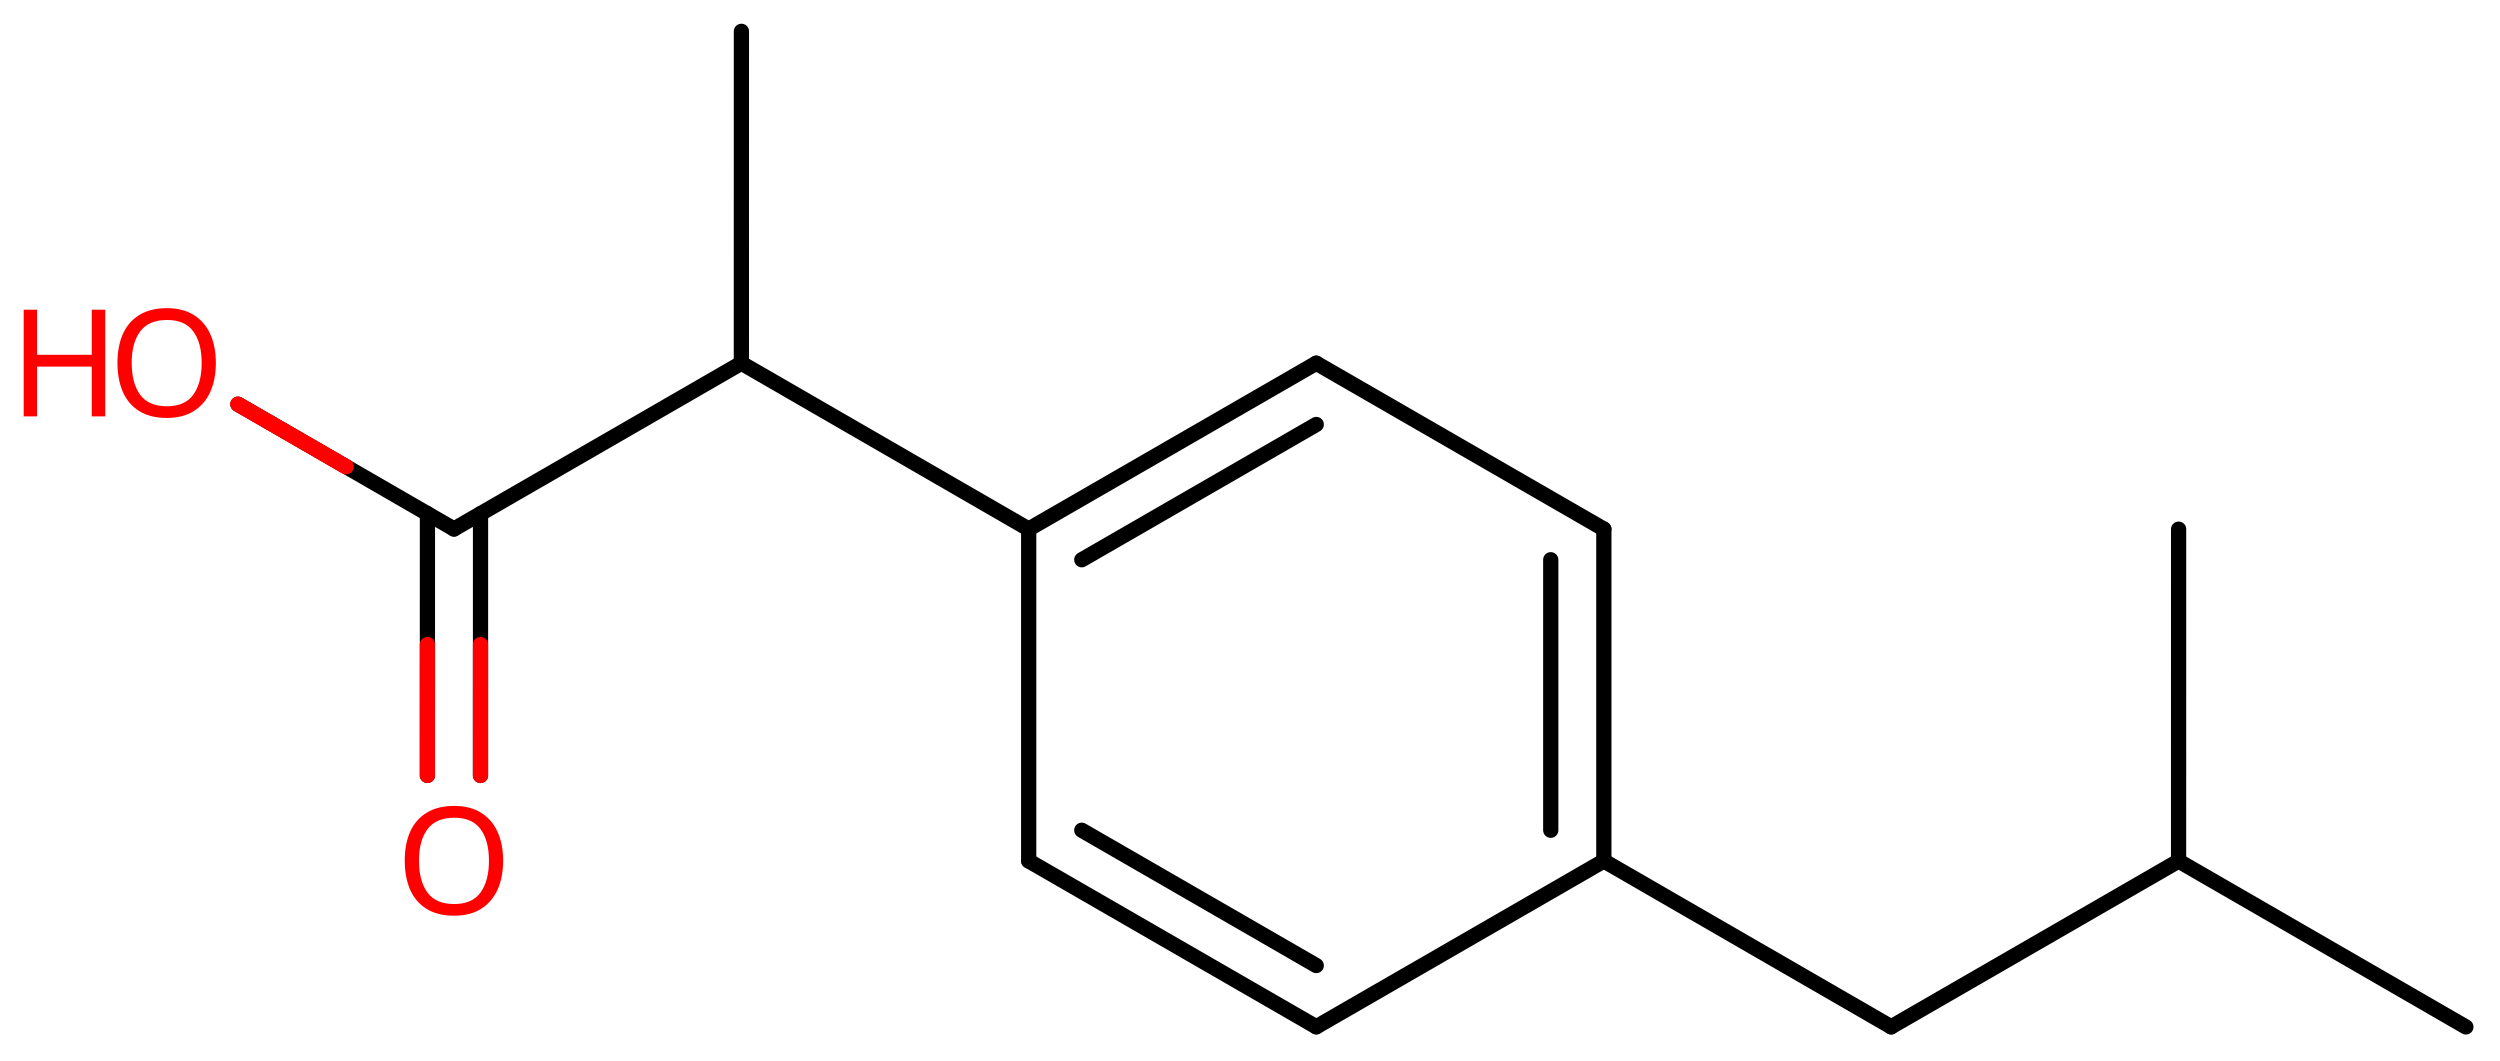 <svg xmlns="http://www.w3.org/2000/svg" xmlns:xlink="http://www.w3.org/1999/xlink" height="447.69px" version="1.2" viewBox="0 0 1054.81 447.69" width="1054.81px">
      
    <desc>Generated by the Chemistry Development Kit (http://github.com/cdk)</desc>
      
    <g fill="#FF0000" stroke="#000000" stroke-linecap="round" stroke-linejoin="round" stroke-width="6.43">
            
        <rect fill="#FFFFFF" height="448.0" stroke="none" width="1055.0" x=".0" y=".0"/>
            
        <g class="mol" id="mol1">
                  
            <line class="bond" id="mol1bnd1" x1="100.4" x2="191.54" y1="170.56" y2="223.2"/>
                  
            <g class="bond" id="mol1bnd2">
                        
                <line x1="202.75" x2="202.73" y1="216.73" y2="327.18"/>
                        
                <line x1="180.35" x2="180.33" y1="216.73" y2="327.17"/>
                      
                <line class="hi" stroke="#FF0000" x1="202.73" x2="202.74" y1="327.18" y2="271.955"/>
                <line class="hi" stroke="#FF0000" x1="180.33" x2="180.34" y1="327.17" y2="271.95"/>
            </g>
                  
            <line class="bond" id="mol1bnd3" x1="191.54" x2="312.8" y1="223.2" y2="153.22"/>
                  
            <line class="bond" id="mol1bnd4" x1="312.8" x2="312.82" y1="153.22" y2="13.22"/>
                  
            <line class="bond" id="mol1bnd5" x1="312.8" x2="434.03" y1="153.22" y2="223.24"/>
                  
            <g class="bond" id="mol1bnd6">
                        
                <line x1="555.36" x2="434.03" y1="153.24" y2="223.24"/>
                        
                <line x1="555.36" x2="456.43" y1="179.1" y2="236.17"/>
                      
            </g>
                  
            <line class="bond" id="mol1bnd7" x1="555.36" x2="676.7" y1="153.24" y2="223.24"/>
                  
            <g class="bond" id="mol1bnd8">
                        
                <line x1="676.7" x2="676.7" y1="363.24" y2="223.24"/>
                        
                <line x1="654.3" x2="654.3" y1="350.3" y2="236.17"/>
                      
            </g>
                  
            <line class="bond" id="mol1bnd9" x1="676.7" x2="797.93" y1="363.24" y2="433.25"/>
                  
            <line class="bond" id="mol1bnd10" x1="797.93" x2="919.19" y1="433.25" y2="363.27"/>
                  
            <line class="bond" id="mol1bnd11" x1="919.19" x2="1040.42" y1="363.27" y2="433.29"/>
                  
            <line class="bond" id="mol1bnd12" x1="919.19" x2="919.21" y1="363.27" y2="223.27"/>
                  
            <line class="bond" id="mol1bnd13" x1="676.7" x2="555.36" y1="363.24" y2="433.24"/>
                  
            <g class="bond" id="mol1bnd14">
                        
                <line x1="434.03" x2="555.36" y1="363.24" y2="433.24"/>
                        
                <line x1="456.43" x2="555.36" y1="350.3" y2="407.38"/>
                      
            </g>
                  
            <line class="bond" id="mol1bnd15" x1="434.03" x2="434.03" y1="223.24" y2="363.24"/>
                  
            <g class="atom" id="mol1atm1">
                        
                <path d="M91.07 153.15q.0 6.95 -2.35 12.2q-2.35 5.2 -6.95 8.09q-4.59 2.9 -11.43 2.9q-6.95 .0 -11.59 -2.9q-4.65 -2.9 -6.95 -8.15q-2.24 -5.25 -2.24 -12.25q.0 -6.89 2.24 -12.03q2.3 -5.2 6.95 -8.09q4.65 -2.9 11.7 -2.9q6.73 .0 11.32 2.9q4.59 2.84 6.95 8.04q2.35 5.2 2.35 12.2zM55.57 153.15q.0 8.48 3.55 13.4q3.61 4.87 11.21 4.87q7.71 .0 11.21 -4.87q3.55 -4.92 3.55 -13.4q.0 -8.53 -3.55 -13.34q-3.5 -4.81 -11.1 -4.81q-7.66 .0 -11.27 4.81q-3.61 4.81 -3.61 13.34z" stroke="none"/>
                        
                <path d="M44.4 175.68h-5.69v-21.0h-23.08v21.0h-5.63v-45.01h5.63v19.03h23.08v-19.03h5.69v45.01z" stroke="none"/>
                      
            </g>
                  
            <path class="atom" d="M212.28 363.17q.0 6.95 -2.35 12.2q-2.35 5.2 -6.95 8.09q-4.59 2.9 -11.43 2.9q-6.95 .0 -11.59 -2.9q-4.65 -2.9 -6.95 -8.15q-2.24 -5.25 -2.24 -12.25q.0 -6.89 2.24 -12.03q2.3 -5.2 6.95 -8.09q4.65 -2.9 11.7 -2.9q6.73 .0 11.32 2.9q4.59 2.84 6.95 8.04q2.35 5.2 2.35 12.2zM176.78 363.17q.0 8.48 3.55 13.4q3.61 4.87 11.21 4.87q7.71 .0 11.21 -4.87q3.55 -4.92 3.55 -13.4q.0 -8.53 -3.55 -13.34q-3.5 -4.81 -11.1 -4.81q-7.66 .0 -11.27 4.81q-3.61 4.81 -3.61 13.34z" id="mol1atm3" stroke="none"/>
                
            <line class="hi" id="mol1bnd1" stroke="#FF0000" x1="100.4" x2="145.97" y1="170.56" y2="196.88"/>
            <line class="hi" id="mol1bnd1" stroke="#FF0000" x1="100.4" x2="145.97" y1="170.56" y2="196.88"/>
        </g>
          
    </g>
    
</svg>
